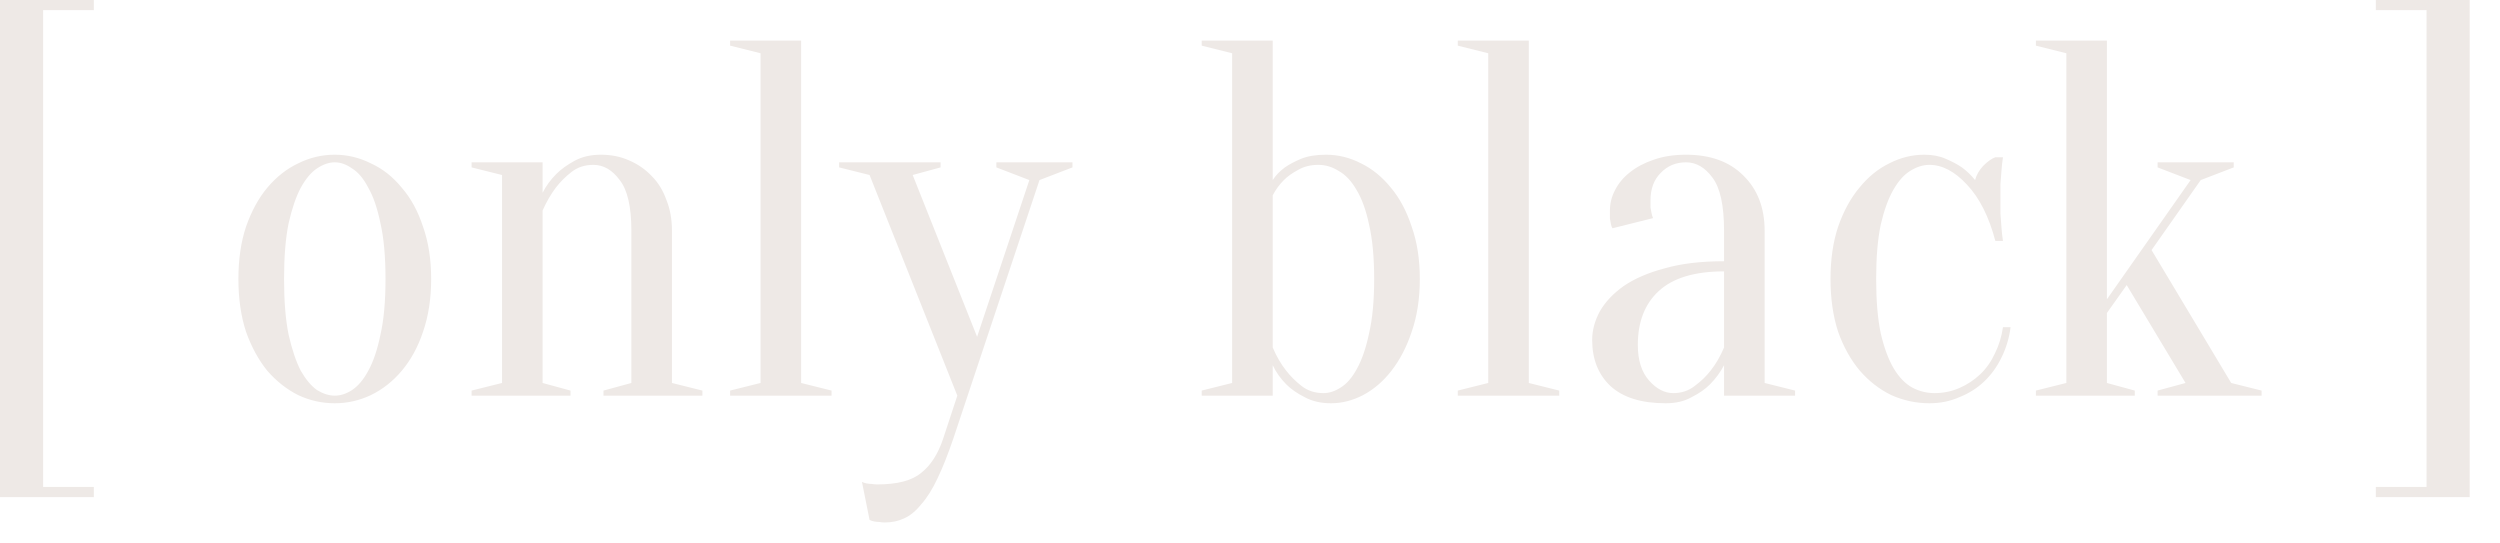<?xml version="1.0" encoding="UTF-8"?> <svg xmlns="http://www.w3.org/2000/svg" width="69" height="15" viewBox="0 0 69 15" fill="none"><path d="M0 13.72V-2.26498e-06H2.59V0.28H1.19V13.44H2.59V13.72H0ZM9.24 4.48C9.082 4.48 8.918 4.536 8.75 4.648C8.592 4.751 8.442 4.928 8.302 5.18C8.172 5.423 8.06 5.749 7.966 6.16C7.882 6.571 7.84 7.084 7.84 7.7C7.84 8.316 7.882 8.829 7.966 9.24C8.06 9.651 8.172 9.982 8.302 10.234C8.442 10.477 8.592 10.654 8.75 10.766C8.918 10.869 9.082 10.92 9.24 10.92C9.399 10.92 9.558 10.869 9.716 10.766C9.884 10.654 10.034 10.477 10.164 10.234C10.304 9.982 10.416 9.651 10.5 9.24C10.594 8.829 10.64 8.316 10.64 7.7C10.64 7.084 10.594 6.571 10.5 6.16C10.416 5.749 10.304 5.423 10.164 5.18C10.034 4.928 9.884 4.751 9.716 4.648C9.558 4.536 9.399 4.48 9.24 4.48ZM9.24 4.27C9.586 4.27 9.917 4.349 10.234 4.508C10.561 4.657 10.845 4.881 11.088 5.18C11.34 5.469 11.536 5.829 11.676 6.258C11.825 6.678 11.9 7.159 11.9 7.7C11.9 8.241 11.825 8.727 11.676 9.156C11.536 9.576 11.34 9.935 11.088 10.234C10.845 10.523 10.561 10.747 10.234 10.906C9.917 11.055 9.586 11.13 9.24 11.13C8.886 11.13 8.55 11.055 8.232 10.906C7.915 10.747 7.63 10.523 7.378 10.234C7.136 9.935 6.94 9.576 6.79 9.156C6.65 8.727 6.58 8.241 6.58 7.7C6.58 7.159 6.65 6.678 6.79 6.258C6.94 5.829 7.136 5.469 7.378 5.18C7.63 4.881 7.915 4.657 8.232 4.508C8.55 4.349 8.886 4.27 9.24 4.27ZM13.856 10.57V4.83L13.016 4.62V4.48H14.976V5.32C15.07 5.133 15.196 4.961 15.354 4.802C15.485 4.671 15.653 4.55 15.858 4.438C16.064 4.326 16.306 4.27 16.586 4.27C16.866 4.27 17.123 4.321 17.356 4.424C17.599 4.527 17.809 4.671 17.986 4.858C18.164 5.035 18.299 5.255 18.392 5.516C18.495 5.768 18.546 6.053 18.546 6.37V10.57L19.386 10.78V10.92H16.656V10.78L17.426 10.57V6.37C17.426 5.707 17.319 5.241 17.104 4.97C16.899 4.69 16.656 4.55 16.376 4.55C16.143 4.55 15.942 4.615 15.774 4.746C15.606 4.877 15.462 5.021 15.34 5.18C15.2 5.367 15.079 5.577 14.976 5.81V10.57L15.746 10.78V10.92H13.016V10.78L13.856 10.57ZM20.991 10.57V1.47L20.151 1.26V1.12H22.111V10.57L22.951 10.78V10.92H20.151V10.78L20.991 10.57ZM26.31 12.11C26.16 12.549 26.016 12.913 25.876 13.202C25.736 13.501 25.587 13.739 25.428 13.916C25.279 14.103 25.12 14.233 24.952 14.308C24.793 14.383 24.616 14.42 24.42 14.42C24.364 14.42 24.312 14.415 24.266 14.406C24.219 14.406 24.172 14.401 24.126 14.392C24.079 14.383 24.037 14.369 24 14.35L23.79 13.3C23.827 13.319 23.869 13.333 23.916 13.342C23.962 13.351 24.009 13.356 24.056 13.356C24.102 13.365 24.154 13.37 24.21 13.37C24.77 13.37 25.176 13.263 25.428 13.048C25.689 12.843 25.89 12.53 26.03 12.11L26.422 10.92L24 4.83L23.16 4.62V4.48H25.96V4.62L25.19 4.83L26.968 9.296L28.41 4.97L27.5 4.62V4.48H29.6V4.62L28.69 4.97L26.31 12.11ZM36.387 4.55C36.172 4.55 35.986 4.597 35.827 4.69C35.668 4.774 35.538 4.867 35.435 4.97C35.314 5.091 35.211 5.231 35.127 5.39V9.59C35.23 9.833 35.351 10.043 35.491 10.22C35.612 10.379 35.757 10.523 35.925 10.654C36.093 10.785 36.294 10.85 36.527 10.85C36.686 10.85 36.844 10.799 37.003 10.696C37.171 10.593 37.32 10.421 37.451 10.178C37.591 9.926 37.703 9.599 37.787 9.198C37.88 8.797 37.927 8.297 37.927 7.7C37.927 7.103 37.88 6.603 37.787 6.202C37.703 5.801 37.586 5.479 37.437 5.236C37.297 4.993 37.134 4.821 36.947 4.718C36.77 4.606 36.583 4.55 36.387 4.55ZM36.597 4.27C36.933 4.27 37.255 4.349 37.563 4.508C37.871 4.657 38.146 4.881 38.389 5.18C38.632 5.469 38.823 5.829 38.963 6.258C39.112 6.678 39.187 7.159 39.187 7.7C39.187 8.241 39.112 8.727 38.963 9.156C38.823 9.576 38.636 9.935 38.403 10.234C38.179 10.523 37.918 10.747 37.619 10.906C37.33 11.055 37.036 11.13 36.737 11.13C36.457 11.13 36.214 11.074 36.009 10.962C35.804 10.859 35.636 10.743 35.505 10.612C35.346 10.453 35.22 10.276 35.127 10.08V10.92H33.167V10.78L34.007 10.57V1.47L33.167 1.26V1.12H35.127V4.97C35.211 4.839 35.323 4.723 35.463 4.62C35.584 4.536 35.734 4.457 35.911 4.382C36.098 4.307 36.326 4.27 36.597 4.27ZM41.075 10.57V1.47L40.235 1.26V1.12H42.195V10.57L43.035 10.78V10.92H40.235V10.78L41.075 10.57ZM47.584 7.49C46.772 7.49 46.17 7.672 45.778 8.036C45.395 8.391 45.204 8.885 45.204 9.52C45.204 9.94 45.306 10.267 45.512 10.5C45.717 10.733 45.941 10.85 46.184 10.85C46.408 10.85 46.604 10.785 46.772 10.654C46.949 10.523 47.099 10.379 47.22 10.22C47.36 10.043 47.481 9.833 47.584 9.59V7.49ZM46.534 4.48C46.254 4.48 46.02 4.578 45.834 4.774C45.647 4.961 45.554 5.213 45.554 5.53C45.554 5.605 45.554 5.67 45.554 5.726C45.563 5.782 45.572 5.833 45.582 5.88C45.591 5.927 45.605 5.973 45.624 6.02L44.504 6.3C44.485 6.272 44.471 6.235 44.462 6.188C44.453 6.141 44.443 6.09 44.434 6.034C44.434 5.978 44.434 5.903 44.434 5.81C44.434 5.614 44.48 5.427 44.574 5.25C44.667 5.063 44.803 4.9 44.98 4.76C45.166 4.611 45.386 4.494 45.638 4.41C45.899 4.317 46.198 4.27 46.534 4.27C47.206 4.27 47.733 4.461 48.116 4.844C48.508 5.227 48.704 5.735 48.704 6.37V10.57L49.544 10.78V10.92H47.584V10.08C47.481 10.276 47.35 10.453 47.192 10.612C47.061 10.743 46.893 10.859 46.688 10.962C46.492 11.074 46.254 11.13 45.974 11.13C45.302 11.13 44.793 10.971 44.448 10.654C44.112 10.337 43.944 9.912 43.944 9.38C43.944 9.119 44.014 8.857 44.154 8.596C44.303 8.335 44.523 8.101 44.812 7.896C45.111 7.691 45.489 7.527 45.946 7.406C46.403 7.275 46.949 7.21 47.584 7.21V6.37C47.584 5.67 47.477 5.18 47.262 4.9C47.056 4.62 46.814 4.48 46.534 4.48ZM53.252 4.55C53.074 4.55 52.897 4.606 52.72 4.718C52.552 4.821 52.398 4.993 52.258 5.236C52.118 5.479 52.001 5.801 51.908 6.202C51.824 6.603 51.782 7.103 51.782 7.7C51.782 8.297 51.824 8.797 51.908 9.198C52.001 9.599 52.122 9.926 52.272 10.178C52.421 10.421 52.589 10.593 52.776 10.696C52.972 10.799 53.177 10.85 53.392 10.85C53.634 10.85 53.863 10.803 54.078 10.71C54.292 10.617 54.484 10.491 54.652 10.332C54.82 10.173 54.955 9.982 55.058 9.758C55.17 9.534 55.244 9.291 55.282 9.03H55.492C55.454 9.329 55.37 9.609 55.24 9.87C55.118 10.122 54.96 10.341 54.764 10.528C54.568 10.715 54.339 10.859 54.078 10.962C53.826 11.074 53.55 11.13 53.252 11.13C52.888 11.13 52.538 11.055 52.202 10.906C51.875 10.747 51.586 10.523 51.334 10.234C51.082 9.935 50.881 9.576 50.732 9.156C50.592 8.727 50.522 8.241 50.522 7.7C50.522 7.159 50.592 6.678 50.732 6.258C50.881 5.829 51.077 5.469 51.32 5.18C51.562 4.881 51.838 4.657 52.146 4.508C52.454 4.349 52.776 4.27 53.112 4.27C53.336 4.27 53.532 4.307 53.7 4.382C53.877 4.457 54.026 4.536 54.148 4.62C54.288 4.723 54.409 4.839 54.512 4.97C54.549 4.83 54.624 4.699 54.736 4.578C54.857 4.457 54.969 4.377 55.072 4.34H55.282C55.263 4.461 55.249 4.587 55.24 4.718C55.23 4.83 55.221 4.951 55.212 5.082C55.212 5.213 55.212 5.339 55.212 5.46C55.212 5.6 55.212 5.745 55.212 5.894C55.221 6.034 55.23 6.16 55.24 6.272C55.249 6.403 55.263 6.529 55.282 6.65H55.072C54.894 5.978 54.633 5.46 54.288 5.096C53.952 4.732 53.606 4.55 53.252 4.55ZM58.151 8.638V10.57L58.92 10.78V10.92H56.191V10.78L57.031 10.57V1.47L56.191 1.26V1.12H58.151V8.26L60.461 4.97L59.55 4.62V4.48H61.651V4.62L60.74 4.97L59.383 6.902L61.581 10.57L62.42 10.78V10.92H59.55V10.78L60.321 10.57L58.697 7.868L58.151 8.638ZM65.573 13.72V13.44H66.973V0.28H65.573V-2.26498e-06H68.163V13.72H65.573Z" fill="#EEE9E6"></path></svg> 